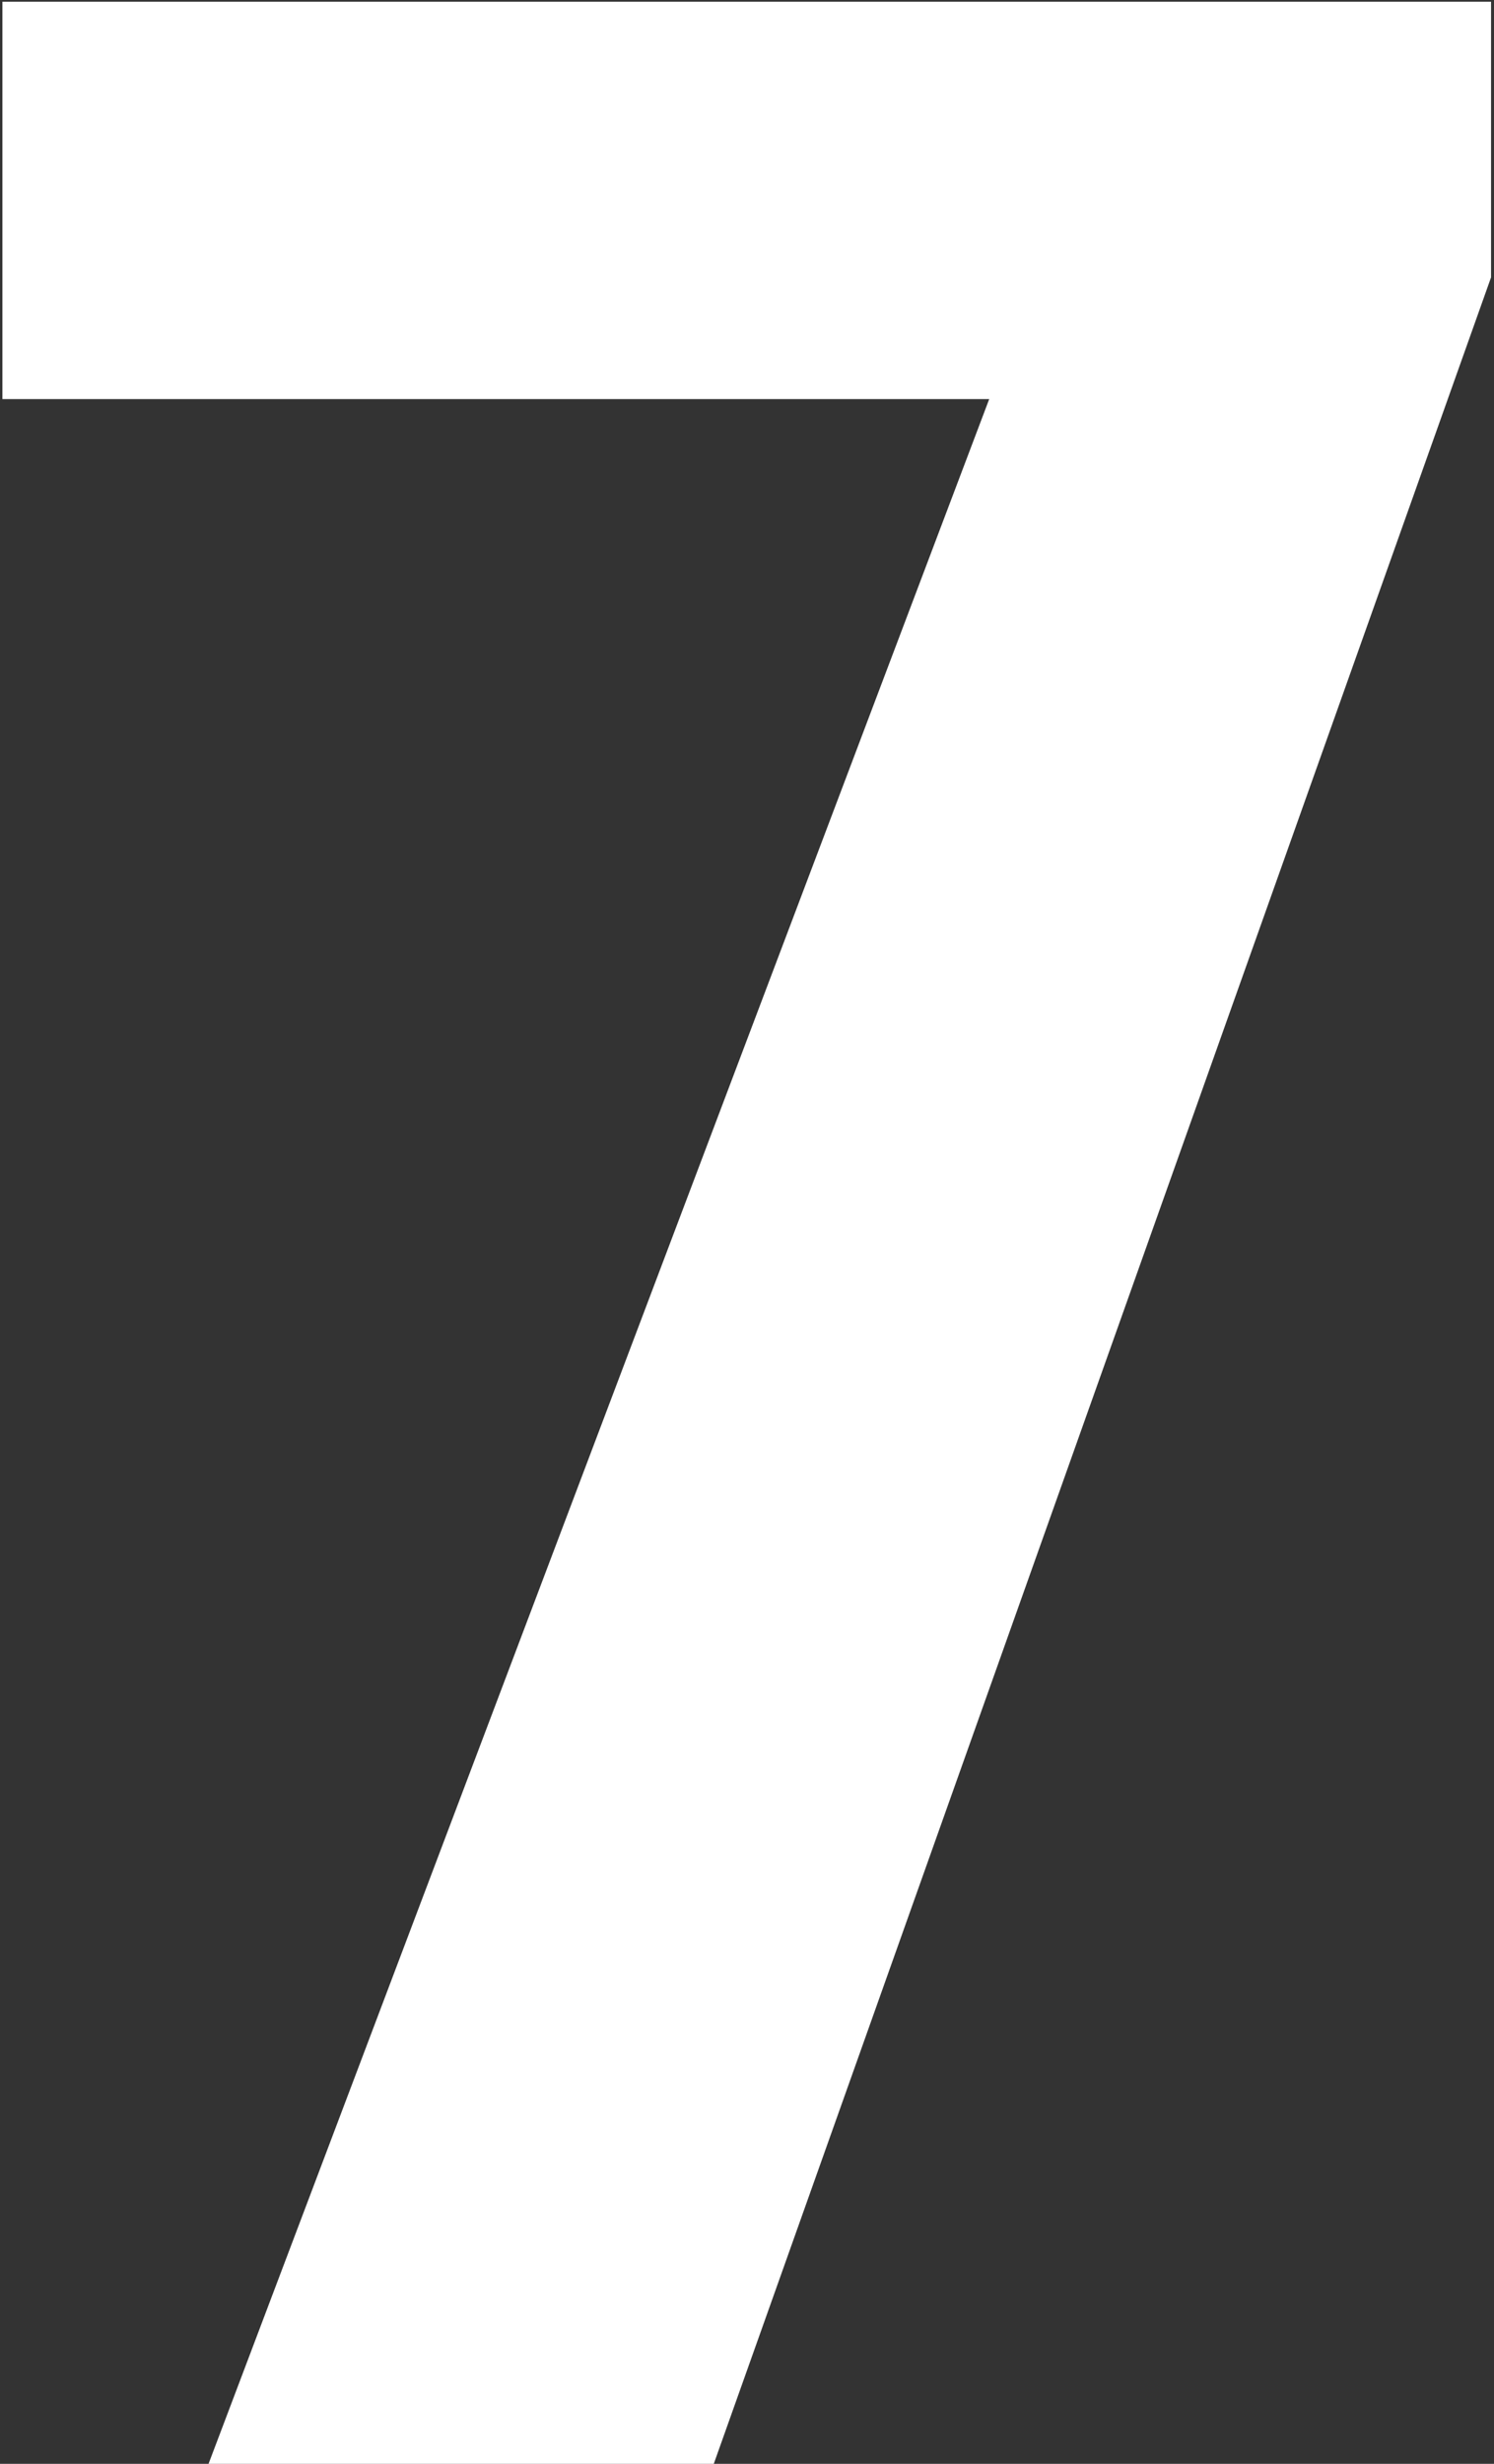 <svg width="142" height="234" viewBox="0 0 142 234" fill="none" xmlns="http://www.w3.org/2000/svg">
<rect x="0" y="0" width="142" height="234" fill="#333333" stroke="none"/>
<path d="M141.72 26.341L67.843 234H19.822L94.021 37.904H0.229V0.162H141.72V26.341Z" fill="white"/>
</svg>

